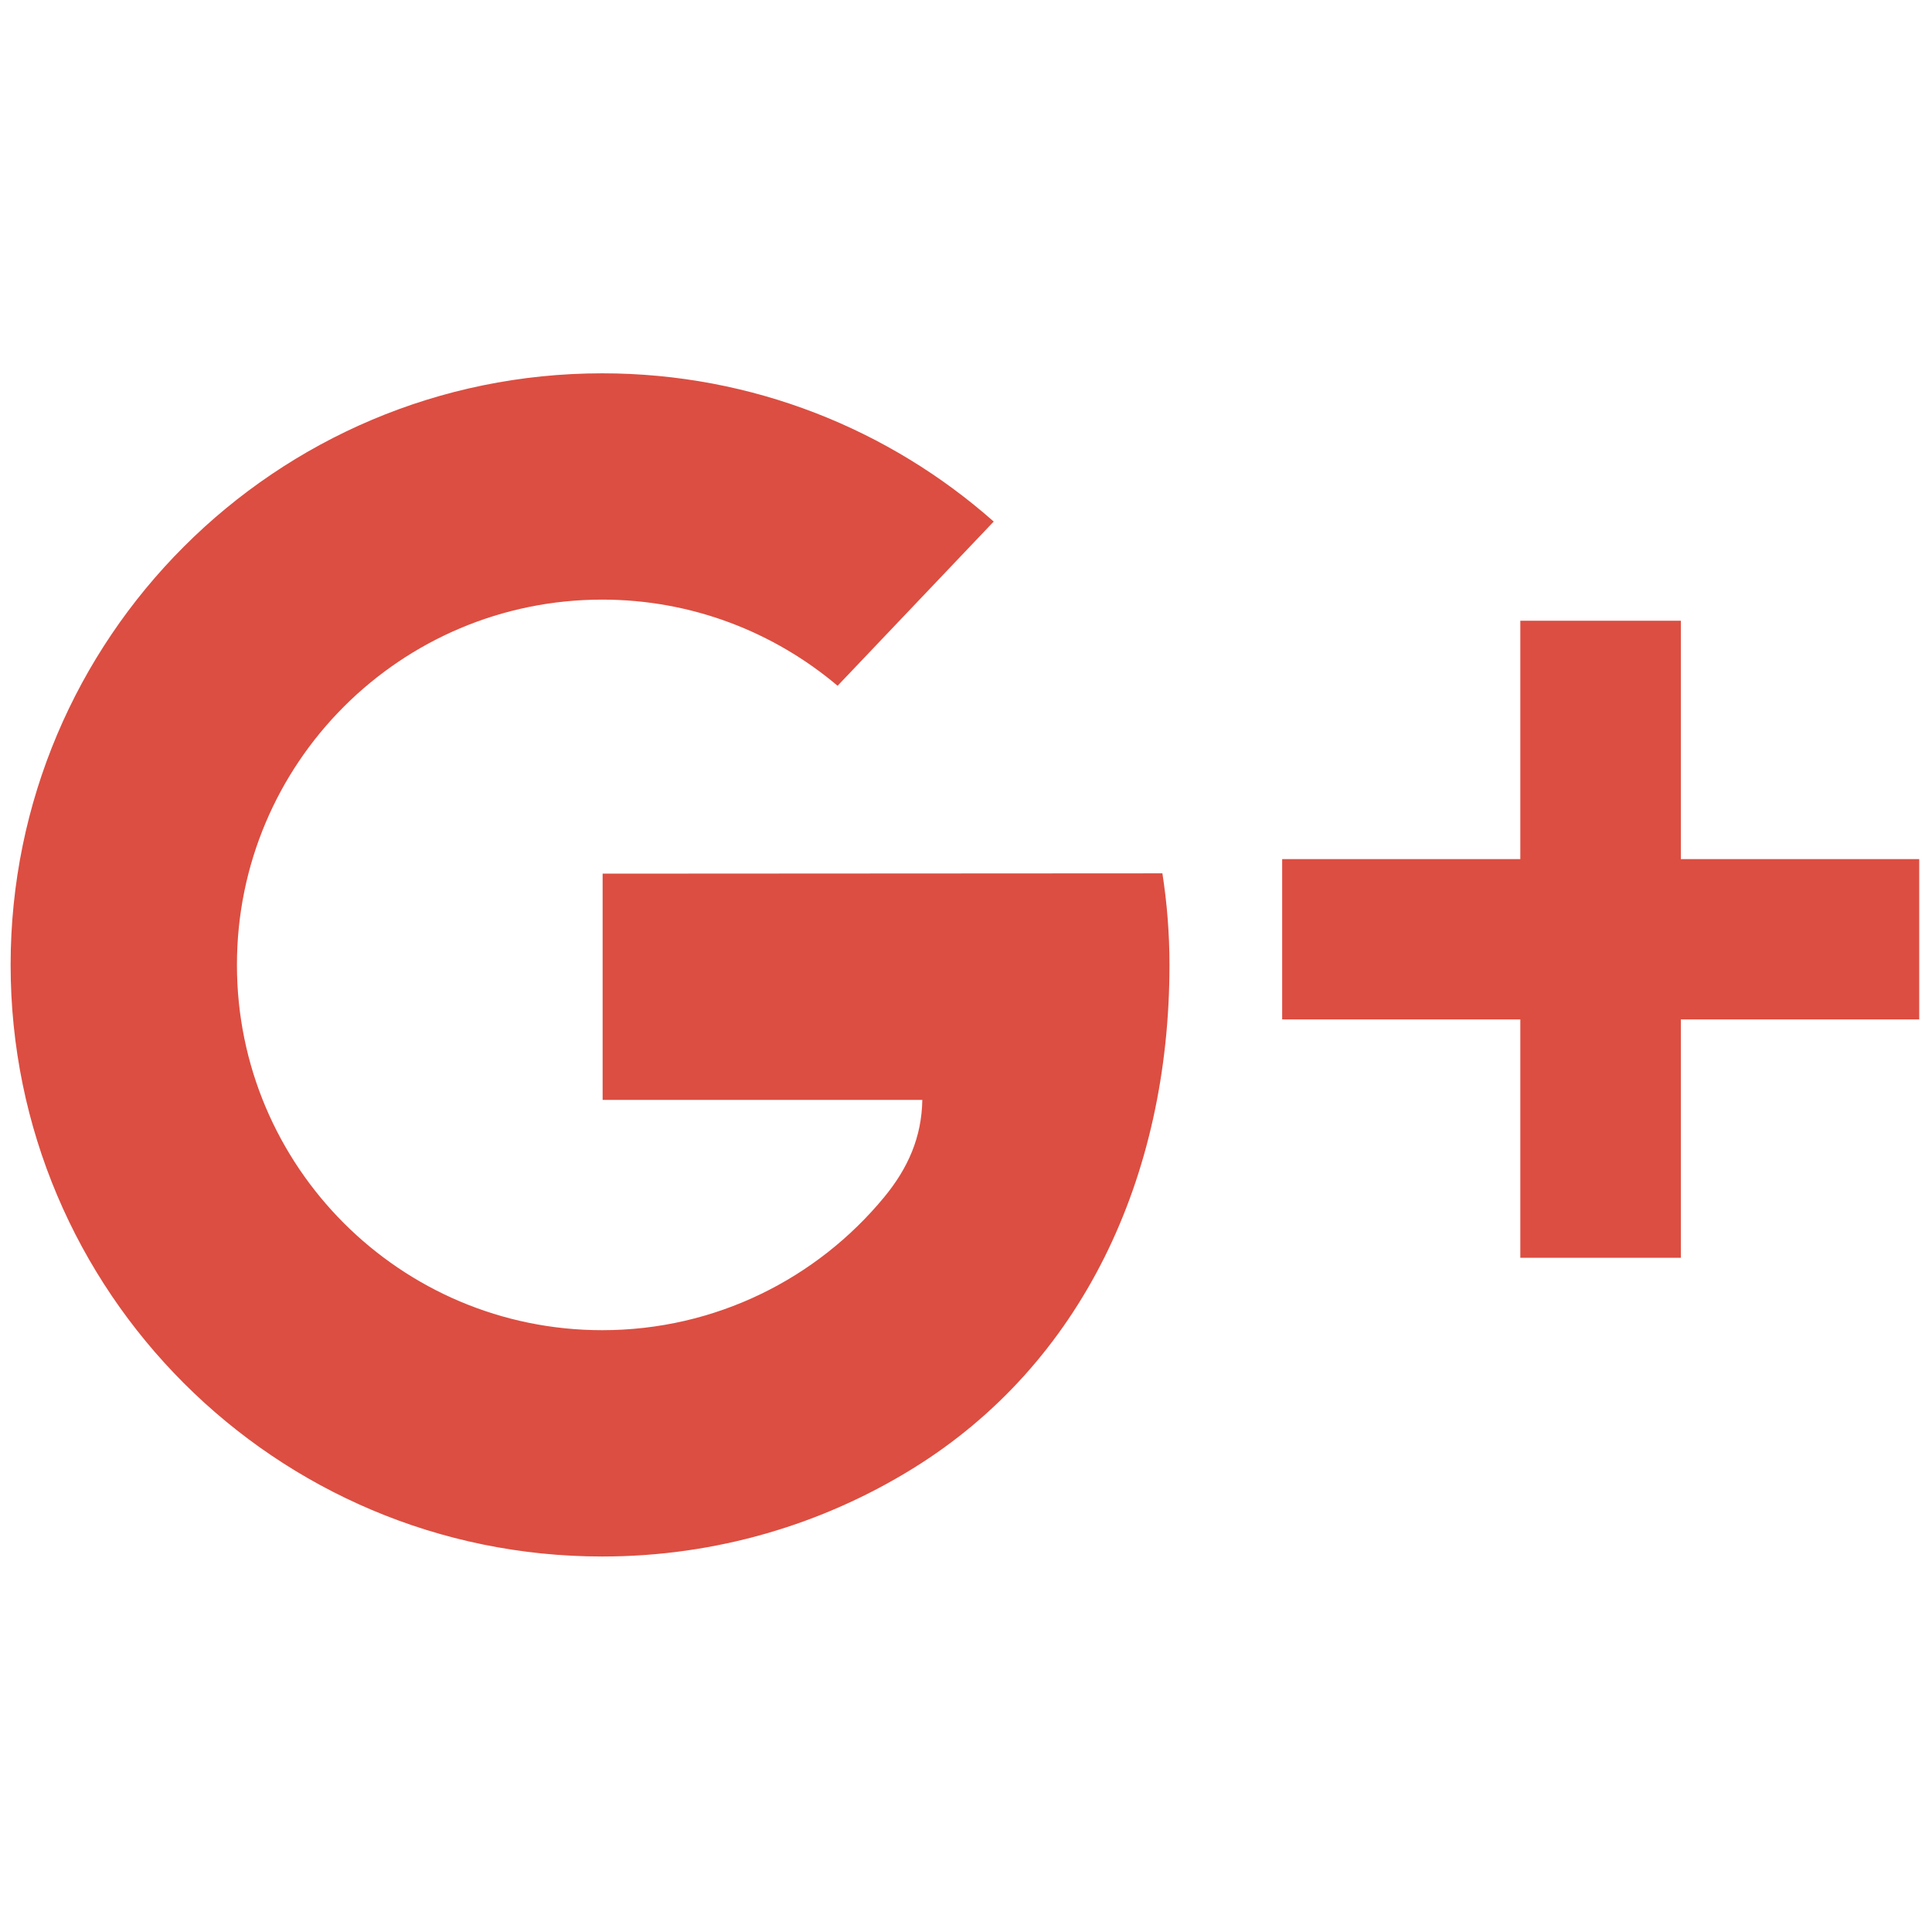 <svg xmlns="http://www.w3.org/2000/svg" xmlns:xlink="http://www.w3.org/1999/xlink" version="1.1" width="256" height="256" viewBox="0 0 256 256" xml:space="preserve">

<defs>
</defs>
<g style="stroke: none; stroke-width: 0; stroke-dasharray: none; stroke-linecap: butt; stroke-linejoin: miter; stroke-miterlimit: 10; fill: none; fill-rule: nonzero; opacity: 1;" transform="translate(1.407 1.407) scale(2.81 2.81)" >
	<path d="M 54.312 40.681 c 0.219 1.408 0.334 2.849 0.334 4.319 c 0 10.03 -4.146 18.824 -12.091 23.74 c -4.259 2.636 -9.281 4.156 -14.658 4.156 C 12.49 72.897 0 60.407 0 45 s 12.49 -27.897 27.897 -27.897 c 7.081 0 13.541 2.643 18.461 6.99 l -7.362 7.744 c -2.998 -2.531 -6.868 -4.063 -11.099 -4.063 c -9.513 0 -17.225 7.712 -17.225 17.225 c 0 9.513 7.712 17.225 17.225 17.225 c 5.351 0 10.132 -2.44 13.291 -6.268 c 1.129 -1.368 1.773 -2.829 1.803 -4.592 H 27.916 V 40.696 L 54.312 40.681 z" style="stroke: none; stroke-width: 1; stroke-dasharray: none; stroke-linecap: butt; stroke-linejoin: miter; stroke-miterlimit: 10; fill: rgb(220,78,65); fill-rule: nonzero; opacity: 1;" transform=" matrix(1 0 0 1 0 0) " stroke-linecap="round" />
	<path d="M 44.55 40.666" style="stroke: none; stroke-width: 1; stroke-dasharray: none; stroke-linecap: butt; stroke-linejoin: miter; stroke-miterlimit: 10; fill: rgb(220,78,65); fill-rule: nonzero; opacity: 1;" transform=" matrix(1 0 0 1 0 0) " stroke-linecap="round" />
	<polygon points="90,40.01 78.76,40.01 78.76,28.77 71.19,28.77 71.19,40.01 59.96,40.01 59.96,47.57 71.19,47.57 71.19,58.81 78.76,58.81 78.76,47.57 90,47.57 " style="stroke: none; stroke-width: 1; stroke-dasharray: none; stroke-linecap: butt; stroke-linejoin: miter; stroke-miterlimit: 10; fill: rgb(220,78,65); fill-rule: nonzero; opacity: 1;" transform="  matrix(1 0 0 1 0 0) "/>
</g>
</svg>